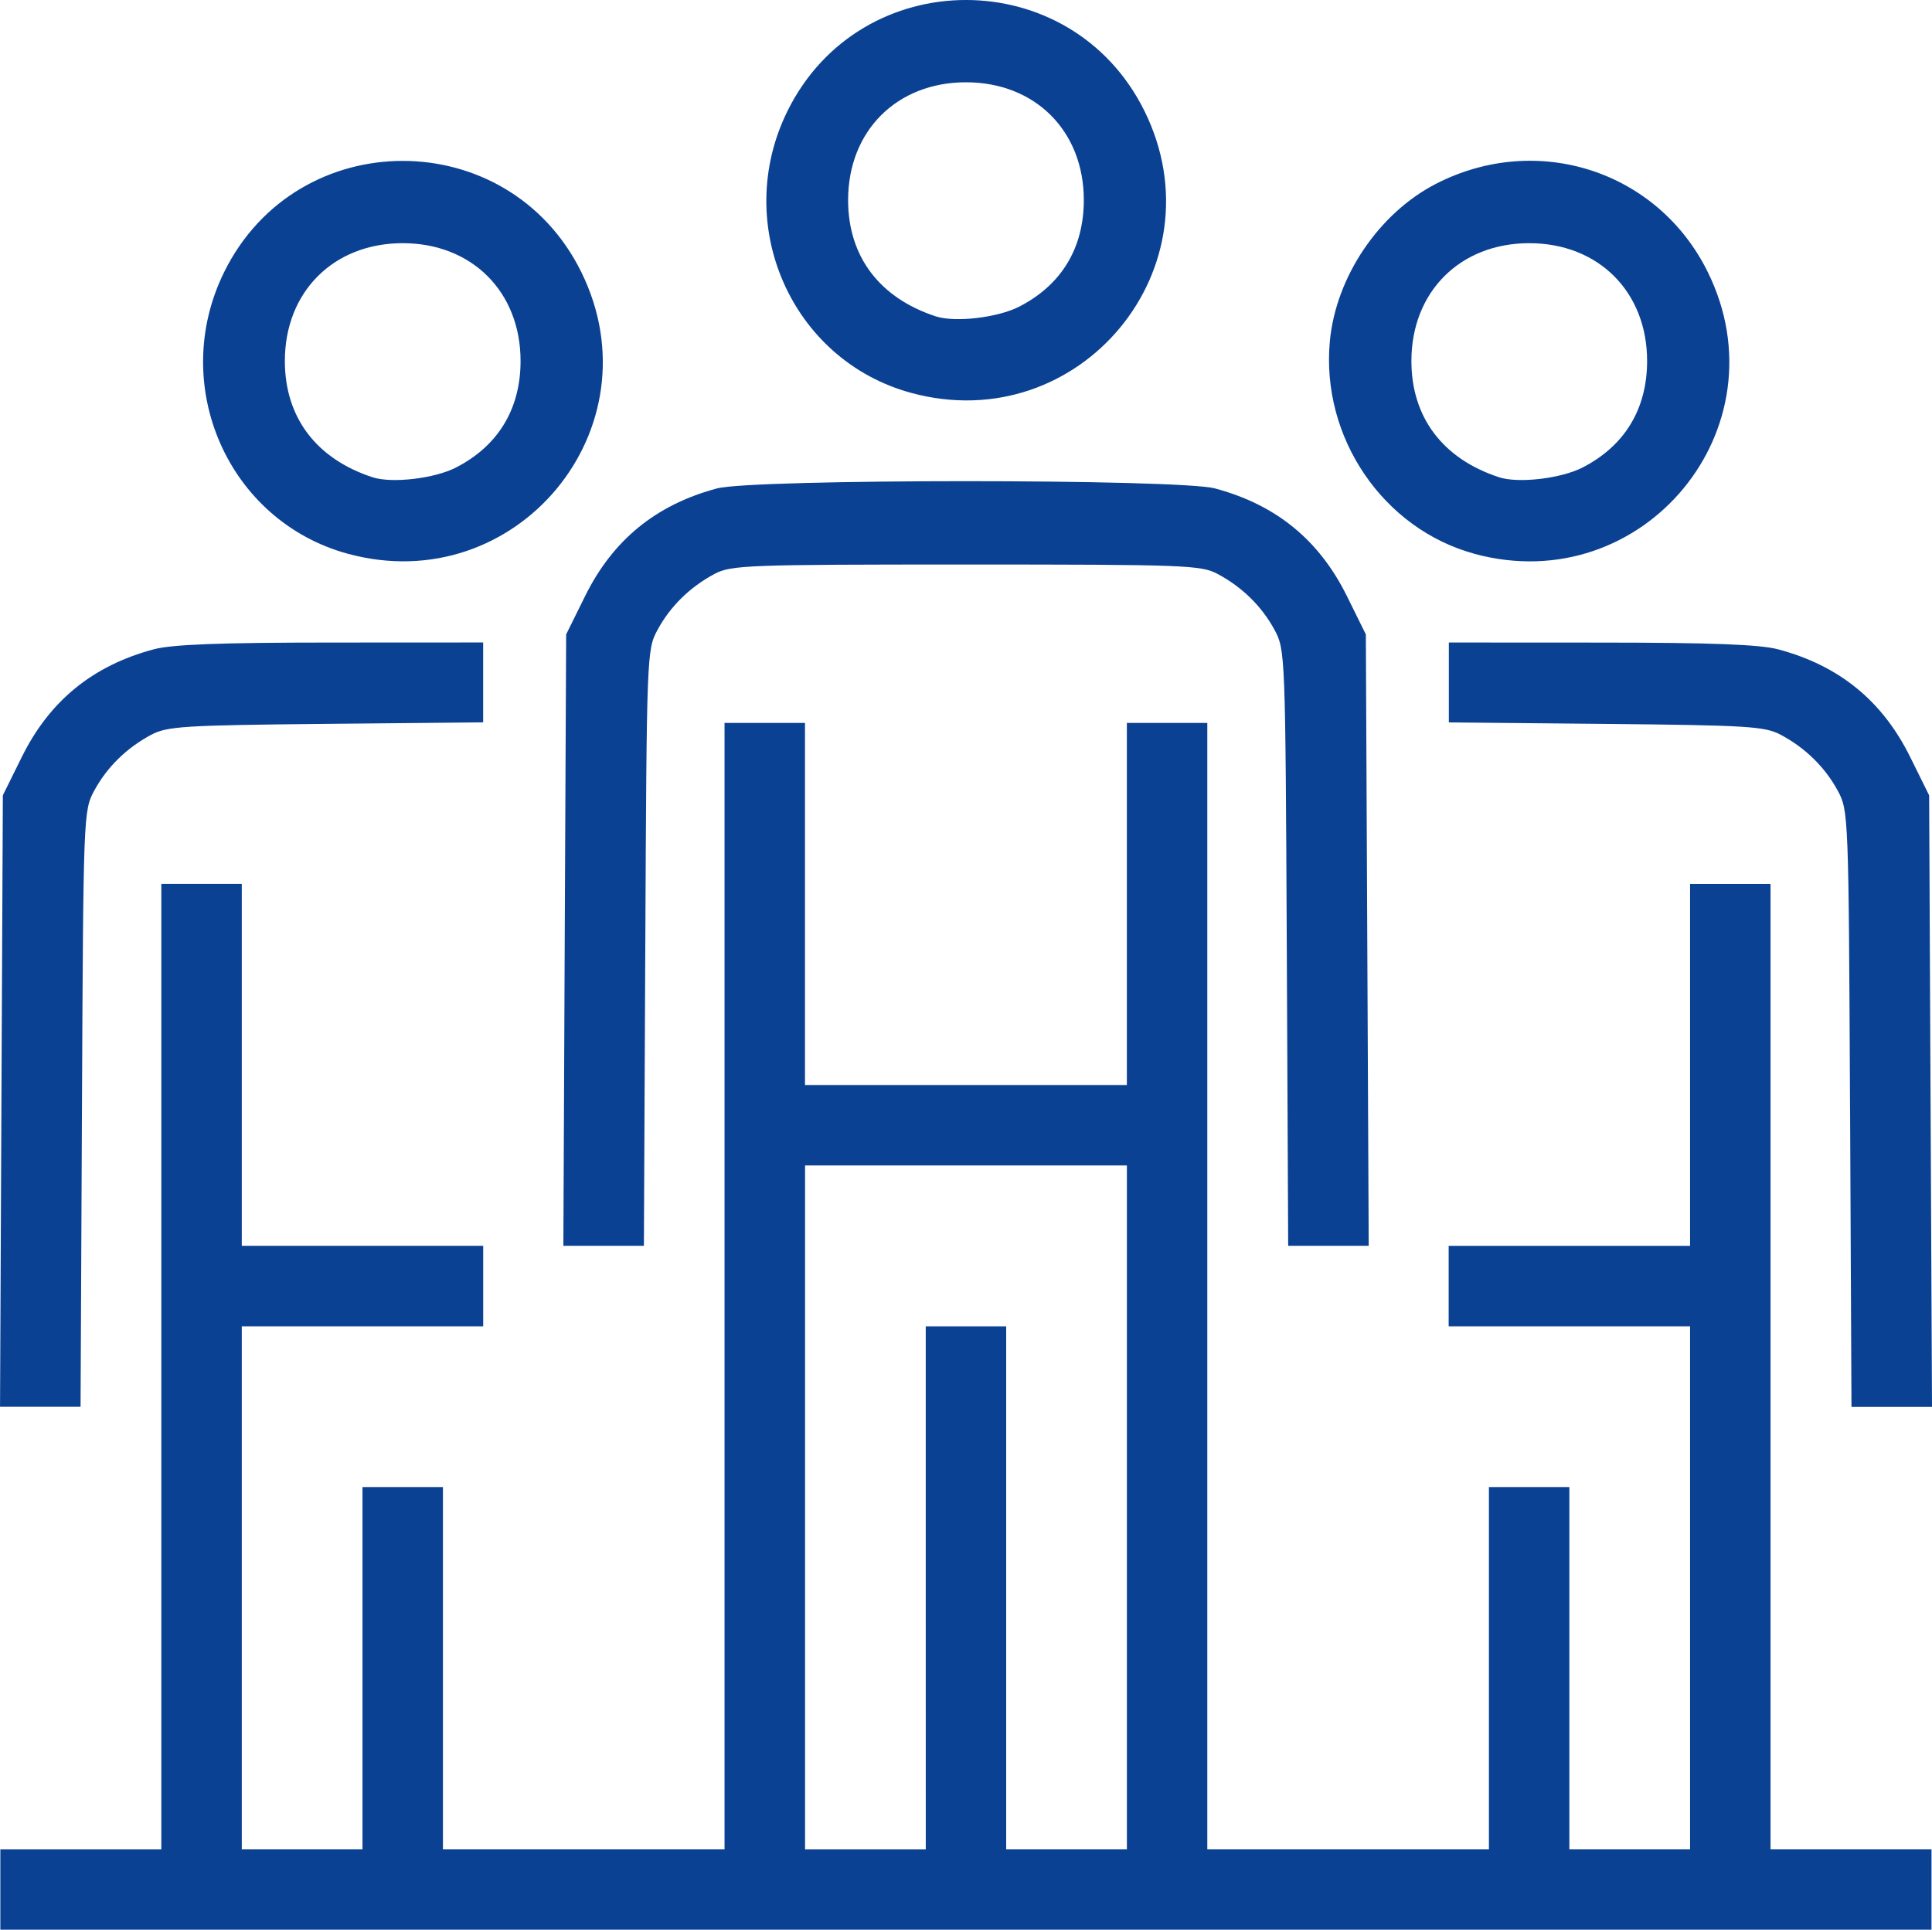 <?xml version="1.0" encoding="UTF-8" standalone="no"?>
<!-- Created with Inkscape (http://www.inkscape.org/) -->
<svg xmlns:inkscape="http://www.inkscape.org/namespaces/inkscape" xmlns:sodipodi="http://sodipodi.sourceforge.net/DTD/sodipodi-0.dtd" xmlns="http://www.w3.org/2000/svg" xmlns:svg="http://www.w3.org/2000/svg" width="50mm" height="49.953mm" viewBox="0 0 50 49.953" version="1.1" id="svg2240">
  <defs id="defs2237"></defs>
  <g inkscape:label="Laag 1" inkscape:groupmode="layer" id="layer1" transform="translate(-19.026,-52.424)">
    <path style="fill:#0b4193;fill-opacity:1;stroke-width:0.13" d="m 19.035,101.335 v -1.041 h 2.083 2.083 V 87.799 75.303 h 1.041 1.041 v 4.686 4.686 h 3.124 3.124 v 1.041 1.041 H 28.407 25.283 v 6.768 6.768 h 1.562 1.562 v -4.686 -4.686 h 1.041 1.041 v 4.686 4.686 h 3.644 3.644 V 85.716 71.138 h 1.041 1.041 v 4.686 4.686 h 4.165 4.165 v -4.686 -4.686 h 1.041 1.041 v 14.578 14.578 h 3.644 3.644 v -4.686 -4.686 h 1.041 1.041 v 4.686 4.686 h 1.562 1.562 v -6.768 -6.768 h -3.124 -3.124 v -1.041 -1.041 h 3.124 3.124 v -4.686 -4.686 h 1.041 1.041 v 12.495 12.495 h 2.083 2.083 v 1.041 1.041 H 44.026 19.035 Z m 23.949,-7.81 v -6.768 h 1.041 1.041 v 6.768 6.768 h 1.562 1.562 V 91.443 82.592 H 44.026 39.861 v 8.851 8.851 h 1.562 1.562 z m -23.921,-12.6 0.037,-7.914 0.491,-0.993 c 0.718,-1.453 1.835,-2.364 3.414,-2.786 0.474,-0.127 1.72,-0.174 4.588,-0.175 l 3.937,-0.002 v 1.034 1.034 l -4.067,0.039 c -3.673,0.036 -4.112,0.063 -4.523,0.282 -0.638,0.34 -1.147,0.84 -1.476,1.449 -0.278,0.514 -0.281,0.614 -0.317,8.233 l -0.036,7.712 h -1.042 -1.042 z m 47.842,0.202 c -0.036,-7.618 -0.04,-7.718 -0.317,-8.233 -0.329,-0.609 -0.839,-1.11 -1.476,-1.449 -0.411,-0.219 -0.85,-0.246 -4.523,-0.282 l -4.067,-0.039 v -1.034 -1.034 l 3.937,0.002 c 2.869,9.84e-4 4.114,0.049 4.588,0.175 1.579,0.422 2.696,1.333 3.414,2.786 l 0.491,0.993 0.037,7.914 0.037,7.914 h -1.042 -1.042 l -0.036,-7.712 z m -33.264,-4.367 0.037,-7.914 0.491,-0.993 c 0.718,-1.453 1.835,-2.364 3.414,-2.786 0.938,-0.25 11.948,-0.25 12.886,0 1.579,0.422 2.696,1.333 3.414,2.786 l 0.491,0.993 0.037,7.914 0.037,7.914 h -1.042 -1.042 l -0.036,-7.712 c -0.036,-7.618 -0.04,-7.718 -0.317,-8.233 -0.329,-0.609 -0.839,-1.11 -1.476,-1.449 -0.426,-0.227 -0.852,-0.243 -6.508,-0.243 -5.656,0 -6.082,0.016 -6.508,0.243 -0.638,0.34 -1.147,0.84 -1.476,1.449 -0.278,0.514 -0.281,0.614 -0.317,8.233 l -0.036,7.712 h -1.042 -1.042 z M 28.033,66.76 c -3.104,-0.842 -4.651,-4.363 -3.205,-7.295 1.891,-3.835 7.35,-3.835 9.241,0 1.995,4.045 -1.674,8.478 -6.036,7.295 z m 2.798,-2.236 c 1.089,-0.56 1.667,-1.516 1.667,-2.756 0,-1.789 -1.26,-3.049 -3.05,-3.049 -1.79,0 -3.05,1.26 -3.05,3.049 0,1.458 0.81,2.532 2.268,3.01 0.501,0.164 1.603,0.035 2.164,-0.253 z m 26.357,2.236 c -2.365,-0.642 -3.976,-3.007 -3.746,-5.498 0.154,-1.669 1.27,-3.323 2.753,-4.083 2.623,-1.344 5.738,-0.331 7.028,2.287 1.995,4.045 -1.674,8.478 -6.036,7.295 z m 2.798,-2.236 c 1.089,-0.56 1.667,-1.516 1.667,-2.756 0,-1.789 -1.26,-3.049 -3.05,-3.049 -1.79,0 -3.05,1.26 -3.05,3.049 0,1.458 0.81,2.532 2.268,3.01 0.501,0.164 1.603,0.035 2.164,-0.253 z M 42.61,62.595 c -3.104,-0.842 -4.651,-4.363 -3.205,-7.295 1.891,-3.835 7.35,-3.835 9.241,0 1.995,4.045 -1.674,8.478 -6.036,7.295 z m 2.798,-2.236 c 1.089,-0.56 1.667,-1.516 1.667,-2.756 0,-1.789 -1.26,-3.049 -3.05,-3.049 -1.79,0 -3.05,1.26 -3.05,3.049 0,1.458 0.81,2.532 2.268,3.01 0.501,0.164 1.603,0.035 2.164,-0.253 z" id="path2226" inkscape:export-filename="path2226.svg" inkscape:export-xdpi="96" inkscape:export-ydpi="96"></path>
  </g>
</svg>

